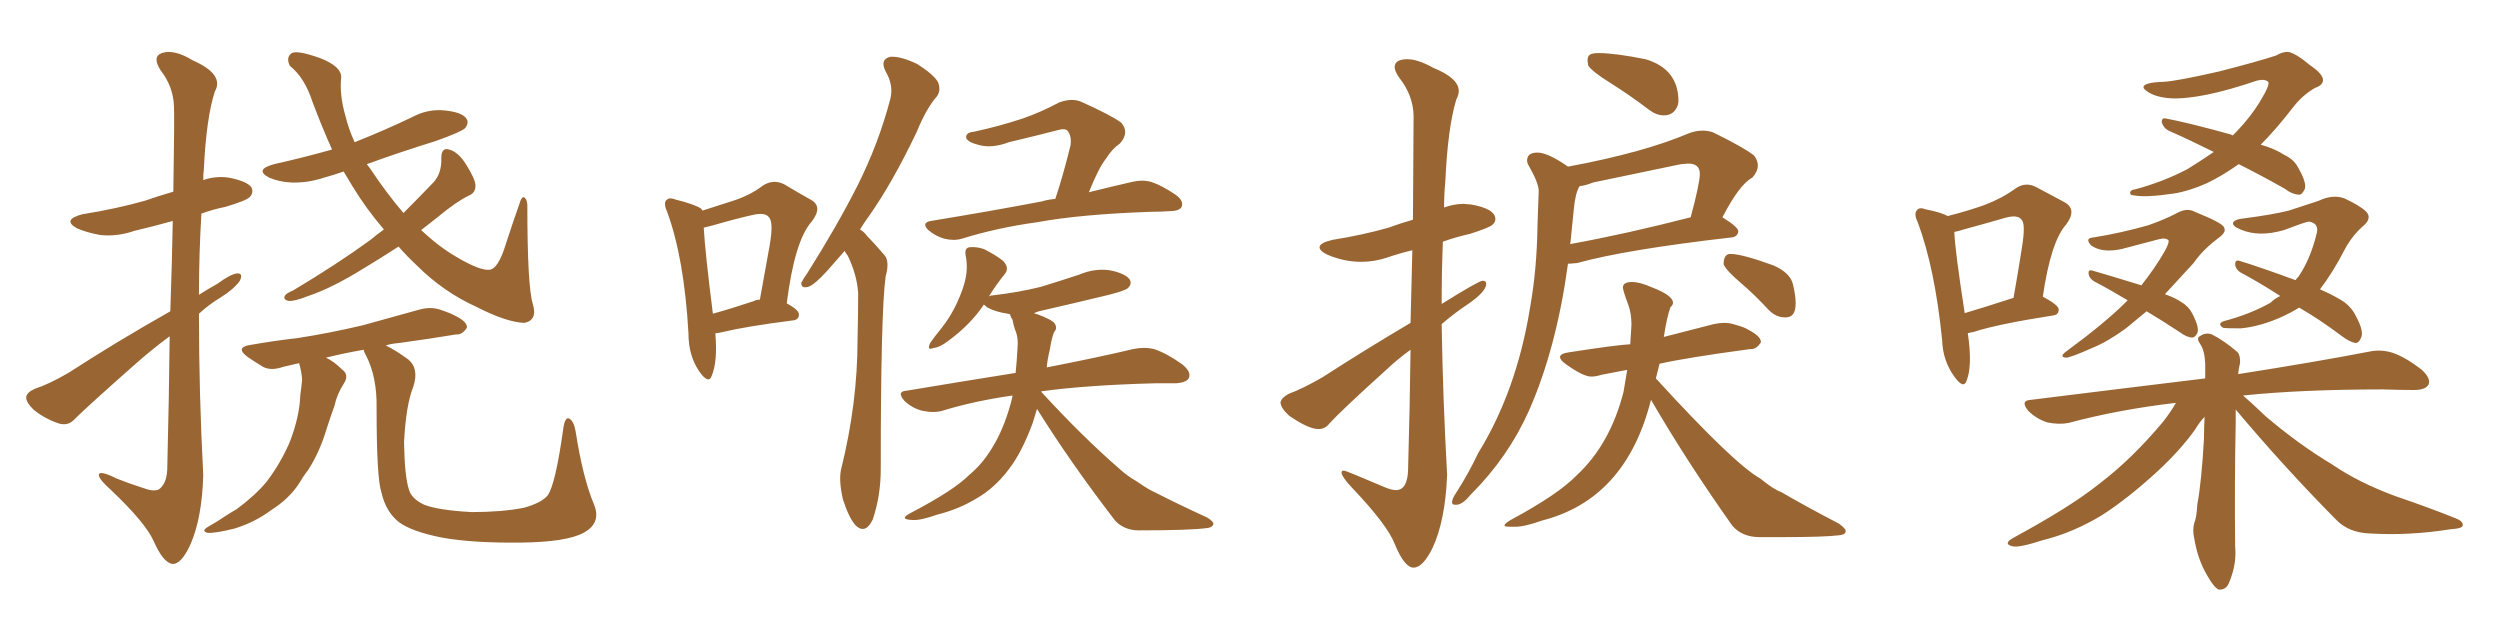 <svg xmlns="http://www.w3.org/2000/svg" xmlns:xlink="http://www.w3.org/1999/xlink" width="600" height="150"><path fill="#996633" padding="10" d="M40.87 74.71L40.87 74.71Q41.31 62.26 41.46 53.03L41.46 53.03Q36.77 54.35 32.37 55.37L32.37 55.37Q28.13 56.84 24.02 56.40L24.02 56.40Q20.80 55.81 18.46 54.79L18.46 54.79Q14.79 52.73 19.78 51.42L19.78 51.42Q27.98 50.10 34.72 48.19L34.72 48.19Q38.09 47.02 41.60 46.00L41.60 46.00Q41.89 27.83 41.75 25.49L41.75 25.49Q41.60 20.80 38.53 16.85L38.53 16.85Q36.47 13.62 38.82 12.74L38.82 12.74Q41.75 11.72 46.29 14.50L46.29 14.50Q53.91 17.87 51.56 21.97L51.56 21.97Q49.51 28.27 48.93 40.58L48.93 40.58Q48.78 41.75 48.78 43.21L48.78 43.21Q51.71 42.19 54.93 42.63L54.93 42.63Q59.33 43.51 60.35 44.97L60.35 44.97Q60.94 46.29 59.91 47.31L59.91 47.31Q59.03 48.19 54.05 49.66L54.05 49.66Q51.12 50.24 48.34 51.27L48.34 51.27Q47.75 60.94 47.75 70.75L47.75 70.75Q49.80 69.43 52.15 68.12L52.15 68.12Q55.37 65.77 56.84 65.63L56.84 65.63Q58.45 65.48 57.57 67.38L57.57 67.38Q56.10 69.43 53.03 71.34L53.03 71.34Q50.10 73.10 47.75 75.29L47.75 75.29Q47.75 94.63 48.78 113.96L48.78 113.96Q48.49 124.37 45.70 130.66L45.70 130.66Q43.51 135.50 41.31 135.35L41.31 135.35Q39.11 134.91 36.91 129.93L36.91 129.93Q35.01 125.54 26.51 117.48L26.51 117.48Q23.88 115.14 23.73 114.11L23.73 114.11Q23.58 112.65 27.98 114.84L27.98 114.84Q30.91 116.02 34.13 117.04L34.13 117.04Q36.77 118.07 38.09 117.48L38.09 117.48Q39.99 116.16 40.14 112.65L40.14 112.65Q40.58 94.78 40.72 80.71L40.72 80.71Q36.33 83.94 32.23 87.60L32.23 87.60Q20.95 97.56 17.87 100.63L17.87 100.63Q16.41 102.25 14.21 101.66L14.21 101.66Q10.99 100.63 8.20 98.44L8.20 98.44Q6.15 96.53 6.30 95.21L6.30 95.21Q6.45 94.19 8.35 93.31L8.35 93.31Q11.57 92.29 16.41 89.50L16.41 89.50Q27.69 82.18 40.87 74.71ZM95.65 59.18L95.65 59.18Q91.11 62.11 87.45 64.31L87.45 64.31Q79.69 69.14 73.97 71.04L73.97 71.04Q70.61 72.36 69.29 72.22L69.29 72.22Q67.82 71.92 68.41 70.90L68.41 70.90Q68.85 70.31 70.31 69.73L70.31 69.73Q80.86 63.43 88.92 57.57L88.92 57.57Q90.67 56.10 92.14 55.08L92.14 55.08Q87.89 50.10 84.67 44.82L84.67 44.82Q83.50 42.92 82.47 41.16L82.47 41.16Q79.98 42.04 77.78 42.63L77.78 42.63Q73.83 43.95 69.87 43.80L69.87 43.80Q66.94 43.65 64.60 42.63L64.60 42.63Q60.94 40.72 65.77 39.40L65.77 39.40Q72.95 37.79 79.69 35.89L79.69 35.89Q77.20 30.32 75 24.46L75 24.46Q73.10 18.60 69.58 15.82L69.58 15.82Q68.55 13.77 70.02 12.74L70.02 12.74Q71.34 12.01 76.76 13.92L76.76 13.92Q82.03 15.97 81.88 18.60L81.88 18.60Q81.45 22.85 82.91 27.83L82.91 27.83Q83.64 30.91 85.11 34.13L85.11 34.13Q92.14 31.35 98.88 28.13L98.88 28.13Q102.69 26.07 106.79 26.51L106.79 26.51Q110.89 26.95 111.91 28.42L111.91 28.42Q112.65 29.44 111.62 30.76L111.62 30.76Q110.74 31.64 104.59 33.84L104.59 33.84Q95.65 36.62 88.04 39.40L88.04 39.40Q88.48 39.99 88.92 40.58L88.92 40.58Q92.72 46.29 96.83 51.12L96.83 51.12Q100.49 47.46 104.00 43.80L104.00 43.80Q106.05 41.60 105.91 37.94L105.91 37.94Q105.91 35.30 107.81 35.89L107.81 35.89Q110.01 36.47 111.91 39.55L111.91 39.55Q114.11 43.07 114.11 44.53L114.11 44.53Q114.11 46.29 112.65 46.88L112.65 46.88Q109.57 48.34 105.18 52.00L105.18 52.00Q102.98 53.76 101.07 55.22L101.07 55.22Q105.47 59.33 109.57 61.67L109.57 61.67Q114.99 64.89 117.33 64.75L117.33 64.75Q119.53 64.75 121.44 58.45L121.44 58.45Q122.90 53.91 124.66 48.93L124.66 48.93Q125.10 47.31 125.68 47.31L125.68 47.31Q126.42 47.61 126.56 49.07L126.56 49.07Q126.56 68.85 127.88 72.95L127.88 72.95Q129.05 76.90 125.83 77.49L125.83 77.49Q121.58 77.34 114.40 73.68L114.40 73.68Q106.35 70.02 100.05 63.72L100.05 63.72Q97.56 61.38 95.65 59.18ZM92.58 82.91L92.58 82.91L92.58 82.91Q94.78 83.94 98.00 86.28L98.00 86.28Q100.63 88.48 99.17 92.87L99.17 92.87Q97.41 97.27 96.97 106.20L96.97 106.20Q97.12 114.40 98.14 117.48L98.14 117.48Q98.73 119.68 101.81 121.14L101.81 121.14Q105.18 122.46 113.23 122.90L113.23 122.90Q120.41 122.90 125.68 121.88L125.68 121.88Q129.93 120.70 131.40 118.95L131.40 118.95Q133.30 116.46 135.21 102.69L135.21 102.69Q135.64 99.90 136.67 100.49L136.67 100.49Q137.70 101.07 138.13 103.42L138.13 103.42Q139.89 114.70 142.53 121.00L142.53 121.00Q144.43 125.54 140.04 127.88L140.04 127.88Q135.94 130.08 125.24 130.22L125.24 130.22Q113.67 130.37 106.20 129.05L106.20 129.05Q98.73 127.59 95.65 125.24L95.65 125.24Q92.58 122.75 91.55 118.21L91.55 118.21Q90.38 114.84 90.38 98.00L90.38 98.00Q90.53 90.38 87.74 85.11L87.74 85.11Q87.30 84.38 87.30 83.94L87.30 83.94Q82.32 84.81 78.22 85.84L78.22 85.84Q80.13 86.72 82.03 88.62L82.03 88.62Q83.94 89.94 82.47 92.14L82.47 92.14Q80.86 94.63 80.27 97.41L80.27 97.41Q79.25 100.20 78.37 102.98L78.37 102.98Q76.76 108.40 73.97 112.79L73.97 112.79Q72.80 114.26 71.78 116.02L71.78 116.02Q69.43 119.68 65.04 122.46L65.04 122.46Q61.08 125.39 56.25 126.86L56.25 126.86Q51.56 128.03 49.80 127.88L49.80 127.88Q48.19 127.44 49.95 126.42L49.95 126.42Q52.29 125.10 54.20 123.78L54.20 123.78Q55.81 122.75 56.84 122.17L56.84 122.17Q61.38 118.80 64.01 115.58L64.01 115.58Q67.24 111.33 69.43 106.35L69.43 106.35Q71.92 100.05 72.07 94.78L72.07 94.78Q72.36 92.87 72.51 91.11L72.51 91.11Q72.36 89.06 71.78 87.16L71.78 87.16Q69.73 87.60 67.97 88.04L67.97 88.04Q65.04 89.06 63.13 88.04L63.13 88.04Q60.94 86.72 59.47 85.69L59.47 85.69Q56.25 83.35 60.21 82.76L60.21 82.76Q66.06 81.74 71.34 81.15L71.34 81.15Q78.96 79.98 87.01 78.08L87.01 78.08Q94.04 76.17 100.78 74.27L100.78 74.27Q103.56 73.54 105.91 74.41L105.91 74.41Q108.11 75.15 109.13 75.73L109.13 75.73Q112.21 77.20 112.06 78.66L112.06 78.66Q110.89 80.42 109.42 80.27L109.42 80.27Q103.27 81.30 95.80 82.32L95.80 82.32Q93.90 82.47 92.58 82.91ZM171.68 79.98L171.68 79.98Q172.27 86.72 170.80 90.23L170.80 90.23Q170.07 92.29 167.87 89.21L167.87 89.21Q165.23 85.40 165.23 79.98L165.23 79.98Q164.21 61.96 160.11 50.83L160.11 50.83Q159.08 48.49 160.11 47.90L160.11 47.90Q160.69 47.31 162.16 47.90L162.16 47.90Q166.85 49.07 168.31 50.10L168.31 50.10Q168.46 50.39 168.60 50.54L168.60 50.54Q172.71 49.22 175.93 48.19L175.93 48.19Q180.03 46.88 183.11 44.53L183.11 44.53Q185.60 42.92 188.23 44.24L188.23 44.24Q191.89 46.44 194.53 47.90L194.53 47.90Q197.61 49.51 194.82 53.17L194.82 53.17Q190.72 57.71 188.82 72.80L188.82 72.80Q191.75 74.41 191.75 75.44L191.75 75.44Q191.75 76.76 190.28 76.90L190.28 76.90Q178.86 78.37 173.44 79.69L173.44 79.69Q172.27 79.98 171.68 79.98ZM181.05 72.22L181.05 72.22Q181.49 71.92 182.37 71.92L182.37 71.92Q183.69 64.75 184.72 58.89L184.72 58.89Q185.74 53.03 184.42 52.00L184.42 52.00Q183.54 50.98 180.76 51.56L180.76 51.56Q176.22 52.59 171.24 54.05L171.24 54.05Q169.48 54.49 168.90 54.64L168.90 54.64Q169.19 60.21 171.09 75.29L171.09 75.29Q175.34 74.12 181.05 72.22ZM202.73 60.21L202.73 60.21Q200.39 62.84 198.49 65.04L198.49 65.04Q195.41 68.41 193.95 68.85L193.95 68.85Q192.19 69.29 192.33 67.82L192.33 67.82Q192.77 66.94 193.80 65.48L193.80 65.48Q200.83 54.35 205.81 44.53L205.81 44.53Q210.94 34.28 213.72 23.58L213.72 23.58Q214.45 20.36 212.55 17.14L212.55 17.14Q211.08 14.21 213.72 13.62L213.72 13.62Q216.21 13.48 220.17 15.38L220.17 15.38Q224.27 18.02 225.15 19.78L225.15 19.78Q225.88 21.68 224.85 23.14L224.85 23.14Q222.36 25.93 220.02 31.64L220.02 31.64Q214.16 43.95 208.45 52.00L208.45 52.00Q207.28 53.61 206.40 55.08L206.40 55.08Q207.42 55.66 208.01 56.54L208.01 56.54Q209.91 58.45 212.26 61.23L212.26 61.23Q213.57 62.70 212.55 66.36L212.55 66.36Q211.38 74.85 211.38 112.65L211.38 112.65Q211.38 118.95 209.47 124.66L209.47 124.66Q207.71 128.32 205.37 126.12L205.37 126.12Q203.76 124.37 202.29 119.82L202.29 119.82Q201.27 115.28 201.86 112.65L201.86 112.65Q205.81 96.83 205.81 81.45L205.81 81.45Q205.96 76.03 205.96 70.31L205.96 70.31Q205.66 65.92 203.47 61.38L203.47 61.38Q202.88 60.64 202.73 60.21ZM253.27 47.75L253.27 47.75Q255.18 42.04 256.93 34.86L256.93 34.86Q257.23 32.67 256.20 31.35L256.20 31.35Q255.47 30.76 254.00 31.20L254.00 31.20Q248.29 32.67 242.14 34.13L242.14 34.13Q237.89 35.74 234.67 34.72L234.67 34.72Q232.32 34.13 231.88 33.11L231.88 33.11Q231.74 31.79 233.64 31.64L233.64 31.64Q239.79 30.32 245.51 28.42L245.51 28.42Q249.76 26.95 254.15 24.61L254.15 24.61Q257.23 23.44 259.57 24.46L259.57 24.46Q266.75 27.69 269.09 29.44L269.09 29.44Q271.14 31.79 268.80 34.42L268.80 34.42Q266.89 35.74 265.43 38.09L265.43 38.09Q263.67 40.28 261.33 46.14L261.33 46.14Q267.19 44.68 271.73 43.65L271.73 43.65Q274.07 43.07 276.27 43.65L276.27 43.65Q278.91 44.53 282.13 46.73L282.13 46.73Q284.18 48.19 283.59 49.66L283.59 49.66Q283.01 50.68 280.66 50.68L280.66 50.68Q278.61 50.83 276.27 50.83L276.27 50.83Q259.28 51.42 249.02 53.32L249.02 53.32Q239.36 54.64 230.86 57.28L230.86 57.28Q228.96 57.86 226.61 57.28L226.61 57.28Q224.56 56.69 222.80 55.22L222.80 55.22Q221.04 53.47 223.39 53.03L223.39 53.03Q237.74 50.68 250.05 48.34L250.05 48.34Q251.37 47.90 253.27 47.75ZM248.88 98.14L248.88 98.14L248.88 98.14Q248.29 100.05 247.85 101.51L247.85 101.51Q245.21 108.69 241.99 112.79L241.99 112.79Q238.62 117.19 234.52 119.53L234.52 119.53Q230.27 122.17 225 123.49L225 123.49Q220.90 124.95 218.99 124.80L218.99 124.80Q215.63 124.66 218.41 123.19L218.41 123.19Q228.81 117.77 232.47 114.11L232.47 114.11Q235.84 111.33 238.18 107.37L238.18 107.37Q240.82 103.13 242.58 96.83L242.58 96.83Q242.87 95.80 243.02 94.92L243.02 94.92Q233.79 96.24 226.17 98.58L226.17 98.58Q224.12 99.17 221.34 98.58L221.34 98.58Q218.99 98.00 217.09 96.24L217.09 96.24Q215.04 93.90 217.68 93.75L217.68 93.75Q231.74 91.41 243.75 89.50L243.75 89.50Q244.04 86.57 244.19 83.79L244.19 83.79Q244.48 81.01 243.60 79.10L243.60 79.10Q243.16 77.78 243.02 76.76L243.02 76.76Q242.43 75.88 242.43 75.44L242.43 75.44Q241.99 75.29 241.85 75.29L241.85 75.29Q238.92 74.85 237.01 73.83L237.01 73.83Q236.28 73.24 236.13 73.10L236.13 73.10Q232.91 77.93 227.49 81.88L227.49 81.88Q225.59 83.35 224.12 83.50L224.12 83.50Q222.36 84.23 223.24 82.32L223.24 82.32Q224.12 81.01 226.03 78.66L226.03 78.66Q228.22 75.88 229.69 72.66L229.69 72.66Q231.30 69.14 231.74 66.80L231.74 66.80Q232.32 64.01 231.74 61.23L231.74 61.23Q231.45 59.47 232.76 59.33L232.76 59.33Q234.38 59.18 236.13 59.77L236.13 59.77Q238.77 61.08 240.67 62.55L240.67 62.55Q242.29 64.16 241.26 65.63L241.26 65.63Q239.21 68.12 237.30 71.19L237.30 71.19Q237.60 70.90 238.18 70.90L238.18 70.90Q244.48 70.17 249.76 68.85L249.76 68.85Q254.59 67.38 258.98 65.92L258.98 65.92Q262.79 64.31 266.46 64.89L266.46 64.89Q270.12 65.63 271.14 67.09L271.14 67.09Q271.73 68.12 270.70 69.14L270.70 69.14Q270.12 69.73 266.16 70.75L266.16 70.75Q257.67 72.80 249.32 74.71L249.32 74.71Q248.58 75 248.14 75.15L248.14 75.15Q248.44 75.29 249.02 75.44L249.02 75.44Q252.54 76.76 253.13 77.64L253.13 77.64Q253.86 78.81 252.98 79.69L252.98 79.69Q252.39 81.15 251.95 83.94L251.95 83.94Q251.37 86.28 251.22 88.18L251.22 88.18Q263.96 85.69 271.88 83.79L271.88 83.79Q274.66 83.20 277.00 83.79L277.00 83.79Q280.08 84.81 283.74 87.45L283.74 87.45Q285.94 89.21 285.35 90.67L285.35 90.67Q284.77 91.85 282.13 91.99L282.13 91.99Q279.79 91.99 277.15 91.99L277.15 91.99Q260.74 92.43 250.05 93.90L250.05 93.90Q249.90 93.90 249.90 94.04L249.90 94.04Q259.86 104.88 268.65 112.50L268.65 112.50Q270.56 114.26 272.90 115.58L272.90 115.58Q275.83 117.63 277.29 118.21L277.29 118.21Q283.01 121.14 289.75 124.22L289.75 124.22Q291.36 125.24 291.21 125.83L291.21 125.83Q290.92 126.56 289.89 126.71L289.89 126.71Q285.79 127.29 273.34 127.29L273.34 127.29Q269.82 127.29 267.63 124.95L267.63 124.95Q256.93 111.04 248.88 98.14ZM339.26 136.23L339.26 136.23Q337.06 136.23 334.72 130.52L334.72 130.52Q332.96 125.98 324.61 117.19L324.61 117.19Q321.97 114.40 321.97 113.38L321.97 113.38Q321.97 112.94 322.56 112.94L322.56 112.94Q323.00 112.94 332.23 116.89L332.23 116.89Q333.98 117.63 335.01 117.63L335.01 117.63Q337.79 117.63 337.94 112.79L337.94 112.79Q338.38 96.83 338.53 83.94L338.53 83.94Q335.30 86.28 332.52 88.92L332.52 88.92Q321.83 98.58 319.04 101.66L319.04 101.66Q318.02 102.98 316.41 102.98L316.41 102.98Q314.06 102.98 309.38 99.76L309.38 99.76Q307.32 97.85 307.32 96.53L307.32 96.53Q307.62 95.36 309.38 94.48L309.38 94.48Q312.60 93.31 317.43 90.53L317.43 90.53Q327.39 84.08 338.53 77.49L338.53 77.49L338.96 60.06Q335.89 60.79 332.89 61.82Q329.88 62.84 326.66 62.84L326.66 62.84Q322.56 62.84 318.46 61.08L318.46 61.08Q316.70 60.21 316.70 59.33L316.70 59.33Q316.70 58.30 319.78 57.57L319.78 57.57Q327.10 56.40 333.25 54.64L333.25 54.64Q336.04 53.61 339.11 52.73L339.11 52.73L339.26 27.69Q339.11 22.85 335.89 18.75L335.89 18.75Q334.72 17.14 334.72 16.11L334.72 16.11Q334.72 14.21 337.79 14.21L337.79 14.21Q340.28 14.21 343.95 16.26L343.95 16.26Q350.10 18.75 350.10 21.83L350.10 21.83Q350.10 22.85 349.51 23.88L349.51 23.88Q347.46 30.62 346.88 43.51L346.88 43.51Q346.58 46.58 346.58 49.80L346.58 49.80Q348.93 48.93 351.27 48.93L351.27 48.93L353.03 49.07Q358.89 50.10 358.89 52.59L358.89 52.59Q358.89 53.32 358.15 53.98Q357.42 54.64 352.88 56.10L352.88 56.10Q349.07 56.98 346.29 58.01L346.29 58.01Q346.00 65.33 346.00 72.95L346.00 72.95Q354.93 67.38 355.81 67.38L355.81 67.38Q356.69 67.38 356.69 68.12L356.69 68.12Q356.69 70.02 352.15 73.10L352.15 73.10Q349.07 75.15 346.00 77.78L346.00 77.78Q346.29 95.80 347.31 113.96L347.31 113.96Q346.88 124.95 343.80 131.54L343.80 131.54Q341.46 136.23 339.26 136.23ZM399.32 27.69L399.32 27.69Q397.56 27.69 395.80 26.37L395.80 26.37Q390.97 22.71 386.50 19.92Q382.03 17.14 381.15 15.67L381.15 15.67L381.01 14.50Q381.01 13.48 381.59 13.11Q382.18 12.74 383.64 12.74L383.64 12.74Q387.60 12.74 394.92 14.21L394.92 14.21Q402.83 16.55 402.83 24.32L402.83 24.32L402.69 25.20Q401.81 27.69 399.32 27.69ZM349.66 121.14L349.66 121.14L349.22 121.14Q348.49 121.14 348.49 120.56L348.49 120.56Q348.49 119.68 349.51 118.21L349.51 118.21Q352.44 113.67 354.79 108.69L354.79 108.69Q364.01 93.75 367.24 73.68L367.24 73.68Q368.85 64.60 368.99 54.35L368.99 54.35L369.29 45.85Q369.29 43.95 366.94 39.84L366.94 39.84Q366.50 39.11 366.50 38.53L366.50 38.53Q366.50 36.62 368.99 36.62L368.99 36.62Q371.48 36.62 376.32 39.99L376.32 39.99Q394.48 36.62 405.47 31.93L405.47 31.93Q407.08 31.35 408.69 31.35L408.69 31.35Q410.01 31.35 411.18 31.79L411.18 31.79Q418.65 35.45 421.00 37.35L421.00 37.35Q421.88 38.53 421.88 39.70L421.88 39.70Q421.88 41.16 420.56 42.63L420.56 42.63Q417.48 44.24 413.38 52.15L413.38 52.15Q417.19 54.49 417.19 55.52L417.19 55.52Q417.04 56.84 415.58 56.98L415.58 56.98Q390.09 59.91 378.52 63.13L378.52 63.13L376.76 63.28L376.32 63.28Q373.54 83.64 366.94 98.58L366.94 98.58Q361.96 109.72 353.03 118.65L353.03 118.65Q351.12 121.00 349.66 121.14ZM376.90 58.30L376.76 58.59Q389.79 56.25 405.76 52.15L405.76 52.15Q407.96 43.95 407.96 41.75L407.96 41.75Q407.96 39.26 405.18 39.26L405.18 39.26L403.42 39.40L382.32 43.80Q380.57 44.53 379.10 44.68L379.10 44.68Q378.08 46.29 377.71 50.24Q377.34 54.20 376.90 58.30L376.90 58.30ZM428.61 76.17L428.61 76.17L428.32 76.17Q426.27 76.17 424.51 74.41L424.51 74.41Q421.14 70.75 417.70 67.82Q414.26 64.89 413.67 63.43L413.67 63.43Q413.67 60.94 415.28 60.94L415.28 60.94Q418.07 60.94 425.68 63.72L425.68 63.72Q429.64 65.48 430.30 68.19Q430.96 70.90 430.96 72.80L430.96 72.80Q430.96 76.17 428.61 76.17ZM427.73 128.91L427.73 128.91L422.31 128.91Q418.07 128.91 415.72 126.12L415.72 126.12Q404.74 110.60 396.24 95.95L396.24 95.95Q390.23 119.82 370.02 124.95L370.02 124.95Q365.92 126.42 363.72 126.42L363.72 126.42L362.40 126.42Q361.08 126.42 361.08 126.12L361.08 126.12Q361.08 125.68 362.55 124.80L362.55 124.80Q373.97 118.65 378.37 114.11L378.37 114.11Q386.43 106.64 389.65 94.04L389.65 94.04L390.53 88.77L384.38 89.94Q383.06 90.38 381.88 90.38L381.88 90.38Q379.98 90.38 375.88 87.45L375.88 87.45Q374.41 86.43 374.41 85.69L374.41 85.69Q374.41 84.81 376.76 84.52L376.76 84.52Q388.18 82.76 391.26 82.62L391.26 82.62L391.55 77.93Q391.55 75.29 390.82 73.24L390.82 73.24Q389.50 69.73 389.50 68.99L389.50 68.99Q389.50 67.68 391.70 67.68L391.70 67.68Q393.60 67.68 396.53 68.99L396.53 68.99Q401.51 70.90 401.51 72.66L401.51 72.66Q401.51 73.24 400.93 73.68L400.93 73.68Q400.05 76.03 399.32 80.86L399.32 80.86L411.33 77.78Q412.65 77.49 413.82 77.49L413.82 77.49Q415.14 77.49 416.46 77.93L416.46 77.93Q418.65 78.52 419.53 79.10L419.53 79.10Q422.61 80.71 422.61 82.03L422.61 82.03L422.61 82.18Q421.58 83.79 420.26 83.79L420.26 83.79L419.97 83.79Q404.74 85.84 398.29 87.30L398.29 87.30L397.41 90.82Q416.16 111.33 422.46 114.84L422.46 114.84Q425.68 117.48 427.44 118.07L427.44 118.07Q433.74 121.73 441.36 125.68L441.36 125.68Q442.97 126.86 442.97 127.44L442.97 127.44Q442.97 128.32 441.36 128.47L441.36 128.47Q437.70 128.91 427.73 128.91ZM472.27 79.98L472.27 79.98Q473.44 87.74 471.97 91.41L471.97 91.41Q471.24 93.46 469.04 90.38L469.04 90.38Q466.26 86.57 466.11 81.59L466.11 81.59Q464.36 64.31 460.25 53.32L460.25 53.32Q459.23 51.27 460.11 50.39L460.11 50.39Q460.69 49.66 462.16 50.24L462.16 50.24Q465.97 50.98 467.43 51.86L467.43 51.86Q472.56 50.54 476.22 49.22L476.22 49.22Q480.47 47.61 483.69 45.26L483.69 45.26Q486.18 43.51 488.82 44.97L488.82 44.97Q492.63 47.02 495.41 48.49L495.41 48.49Q498.63 50.24 495.85 53.91L495.85 53.91Q492.19 58.01 490.28 71.19L490.28 71.19Q494.09 73.24 494.09 74.27L494.09 74.27Q494.09 75.59 492.63 75.73L492.63 75.73Q479.44 77.78 473.58 79.69L473.58 79.69Q472.71 79.83 472.27 79.98ZM471.53 75.15L471.53 75.15Q476.51 73.68 483.25 71.48L483.25 71.48Q484.42 64.89 485.30 59.18L485.30 59.18Q486.18 53.61 485.16 52.73L485.16 52.73Q484.28 51.42 481.20 52.29L481.20 52.29Q476.66 53.61 471.24 55.08L471.24 55.08Q469.92 55.52 469.04 55.66L469.04 55.66Q469.19 60.06 471.53 75.15ZM537.30 39.40L537.30 39.40Q533.35 42.19 529.69 43.95L529.69 43.95Q525.44 45.85 521.78 46.44L521.78 46.44Q514.89 47.46 512.11 46.88L512.11 46.88Q511.23 46.88 511.23 46.29L511.23 46.29Q511.23 45.56 512.55 45.41L512.55 45.41Q519.14 43.65 525 40.58L525 40.58Q528.08 38.67 531.30 36.47L531.30 36.47Q525.44 33.54 520.46 31.35L520.46 31.35Q519.29 30.76 518.85 29.44L518.85 29.44Q518.70 28.27 519.73 28.42L519.73 28.42Q525.15 29.44 535.25 32.23L535.25 32.23Q535.69 32.37 535.84 32.52L535.84 32.52Q536.28 32.08 536.72 31.64L536.72 31.64Q540.23 27.98 542.43 24.32L542.43 24.32Q544.92 20.21 544.34 19.63L544.34 19.63Q543.60 18.90 541.70 19.34L541.70 19.34Q527.93 24.02 520.75 23.58L520.75 23.58Q517.09 23.29 515.19 21.83L515.19 21.83Q514.31 21.24 514.45 20.80L514.45 20.80Q514.75 19.78 519.29 19.63L519.29 19.63Q522.36 19.48 532.62 17.14L532.62 17.14Q542.29 14.65 546.24 13.33L546.24 13.33Q547.71 12.45 549.02 12.45L549.02 12.45Q550.78 12.60 554.44 15.67L554.44 15.67Q557.67 17.87 557.52 19.34L557.52 19.34Q557.37 20.51 555.62 21.09L555.62 21.09Q552.54 22.85 550.20 25.93L550.20 25.93Q546.24 31.05 542.58 34.72L542.58 34.72Q546.09 35.74 548.29 37.21L548.29 37.21Q550.49 38.23 551.51 40.14L551.51 40.14Q553.71 43.95 553.13 45.41L553.13 45.41Q552.54 46.58 551.95 46.73L551.95 46.73Q550.20 46.73 548.29 45.26L548.29 45.26Q542.58 42.04 537.30 39.40ZM510.64 72.07L510.64 72.07Q506.25 69.43 502.59 67.53L502.59 67.53Q501.42 66.80 501.27 65.77L501.27 65.77Q501.12 64.75 502.00 64.89L502.00 64.89Q506.10 66.06 513.72 68.41L513.72 68.41Q513.87 68.41 513.87 68.55L513.87 68.55Q517.24 64.31 519.58 60.21L519.58 60.21Q520.61 58.30 520.46 57.71L520.46 57.71Q519.87 56.98 518.12 57.42L518.12 57.42Q514.16 58.45 509.18 59.77L509.18 59.77Q504.49 60.79 501.86 58.89L501.86 58.89Q500.24 57.13 502.44 56.98L502.44 56.98Q508.89 55.96 515.63 54.05L515.63 54.05Q519.73 52.59 522.51 51.12L522.51 51.12Q524.85 49.80 526.76 50.83L526.76 50.83Q533.64 53.61 533.79 54.64L533.79 54.64Q534.38 55.66 532.62 56.98L532.62 56.98Q528.66 59.91 526.46 63.13L526.46 63.13Q522.80 67.09 519.58 70.61L519.58 70.61Q522.07 71.48 523.54 72.51L523.54 72.51Q525.29 73.54 526.17 75.29L526.17 75.29Q527.93 78.66 527.34 79.98L527.34 79.98Q526.76 81.01 526.17 81.01L526.17 81.01Q524.85 81.01 523.10 79.69L523.10 79.69Q518.85 76.90 515.19 74.71L515.19 74.71Q512.55 76.90 510.21 78.81L510.21 78.81Q505.81 82.03 502.15 83.50L502.15 83.50Q496.88 85.84 495.85 85.84L495.85 85.84Q494.09 85.69 495.85 84.38L495.85 84.38Q505.22 77.49 510.21 72.51L510.21 72.51Q510.50 72.22 510.64 72.07ZM551.81 73.83L551.81 73.83Q549.90 75 548.00 75.88L548.00 75.88Q542.58 78.37 537.74 78.81L537.74 78.81Q533.94 78.81 533.50 78.66L533.50 78.66Q532.03 77.64 533.79 77.05L533.79 77.05Q539.94 75.44 544.92 72.66L544.92 72.66Q545.95 71.63 547.27 71.04L547.27 71.04Q542.29 67.82 537.89 65.48L537.89 65.48Q536.57 64.75 536.43 63.43L536.43 63.43Q536.43 62.40 537.30 62.55L537.30 62.55Q542.14 64.01 550.93 67.24L550.93 67.24Q551.22 66.80 551.66 66.36L551.66 66.36Q554.44 62.26 555.91 56.40L555.91 56.40Q556.79 53.61 554.15 53.17L554.15 53.17Q553.13 53.32 548.14 55.22L548.14 55.22Q542.14 56.98 537.74 55.08L537.74 55.08Q535.55 54.20 535.99 53.32L535.99 53.32Q536.57 52.59 538.33 52.44L538.33 52.44Q545.21 51.56 549.32 50.54L549.32 50.54Q553.42 49.22 556.49 48.19L556.49 48.19Q559.86 46.58 562.65 47.61L562.65 47.61Q566.46 49.37 567.92 50.83L567.92 50.83Q569.38 52.44 567.04 54.35L567.04 54.35Q564.55 56.54 562.79 59.77L562.79 59.77Q559.86 65.48 556.79 69.43L556.79 69.43Q560.45 71.04 562.65 72.51L562.65 72.51Q564.55 73.97 565.43 75.88L565.43 75.88Q567.48 79.69 566.60 81.15L566.60 81.15Q566.16 82.32 565.28 82.32L565.28 82.32Q563.82 82.03 561.91 80.57L561.91 80.57Q556.64 76.61 551.81 73.83ZM536.57 98.29L536.57 98.29L536.57 98.29Q536.57 99.76 536.57 101.66L536.57 101.66Q536.28 115.14 536.43 131.10L536.43 131.10Q536.87 135.35 534.96 139.89L534.96 139.89Q534.23 141.65 532.47 141.50L532.47 141.50Q531.30 140.92 529.83 138.28L529.83 138.28Q527.49 134.47 526.61 129.20L526.61 129.20Q526.17 127.29 526.61 125.54L526.61 125.54Q527.20 124.22 527.34 121.14L527.34 121.14Q528.37 115.72 528.96 105.18L528.96 105.18Q528.96 102.39 529.10 100.05L529.10 100.05Q527.93 101.22 526.90 102.98L526.90 102.98Q523.39 107.96 517.68 113.23L517.68 113.23Q510.64 119.68 504.49 123.63L504.49 123.63Q497.46 127.88 490.28 129.64L490.28 129.64Q484.42 131.54 482.96 131.10L482.96 131.10Q480.62 130.52 483.25 129.05L483.25 129.05Q497.02 121.58 503.76 116.16L503.76 116.16Q511.67 110.16 519.14 101.22L519.14 101.22Q521.19 98.58 522.22 96.68L522.22 96.68Q508.45 98.29 496.44 101.51L496.44 101.51Q494.09 101.95 491.31 101.37L491.31 101.37Q488.67 100.49 486.77 98.58L486.77 98.58Q484.72 96.09 487.50 95.95L487.50 95.95Q509.91 93.16 529.25 90.82L529.25 90.82Q529.25 88.77 529.25 87.30L529.25 87.30Q529.10 84.08 528.08 82.62L528.08 82.62Q527.05 81.15 527.93 80.71L527.93 80.71Q529.39 79.69 530.86 80.27L530.86 80.27Q533.79 81.74 537.01 84.52L537.01 84.52Q537.74 85.40 537.60 87.16L537.60 87.16Q537.30 88.33 537.16 89.79L537.16 89.79Q556.64 86.72 568.65 84.38L568.65 84.38Q571.44 83.79 574.22 84.67L574.22 84.67Q577.29 85.69 581.25 88.77L581.25 88.77Q583.45 90.82 582.86 92.29L582.86 92.29Q582.13 93.60 579.35 93.60L579.35 93.60Q575.98 93.60 572.02 93.46L572.02 93.46Q552.39 93.46 538.33 94.92L538.33 94.92Q540.53 96.83 543.75 99.90L543.75 99.90Q551.66 106.64 559.72 111.47L559.72 111.47Q566.16 115.87 574.95 119.09L574.95 119.09Q582.71 121.73 589.31 124.37L589.31 124.37Q591.21 125.10 591.06 126.12L591.06 126.12Q590.92 126.86 588.28 127.00L588.28 127.00Q578.17 128.61 568.80 128.03L568.80 128.03Q563.67 127.88 560.60 124.66L560.60 124.66Q548.14 112.06 536.57 98.29Z"/></svg>